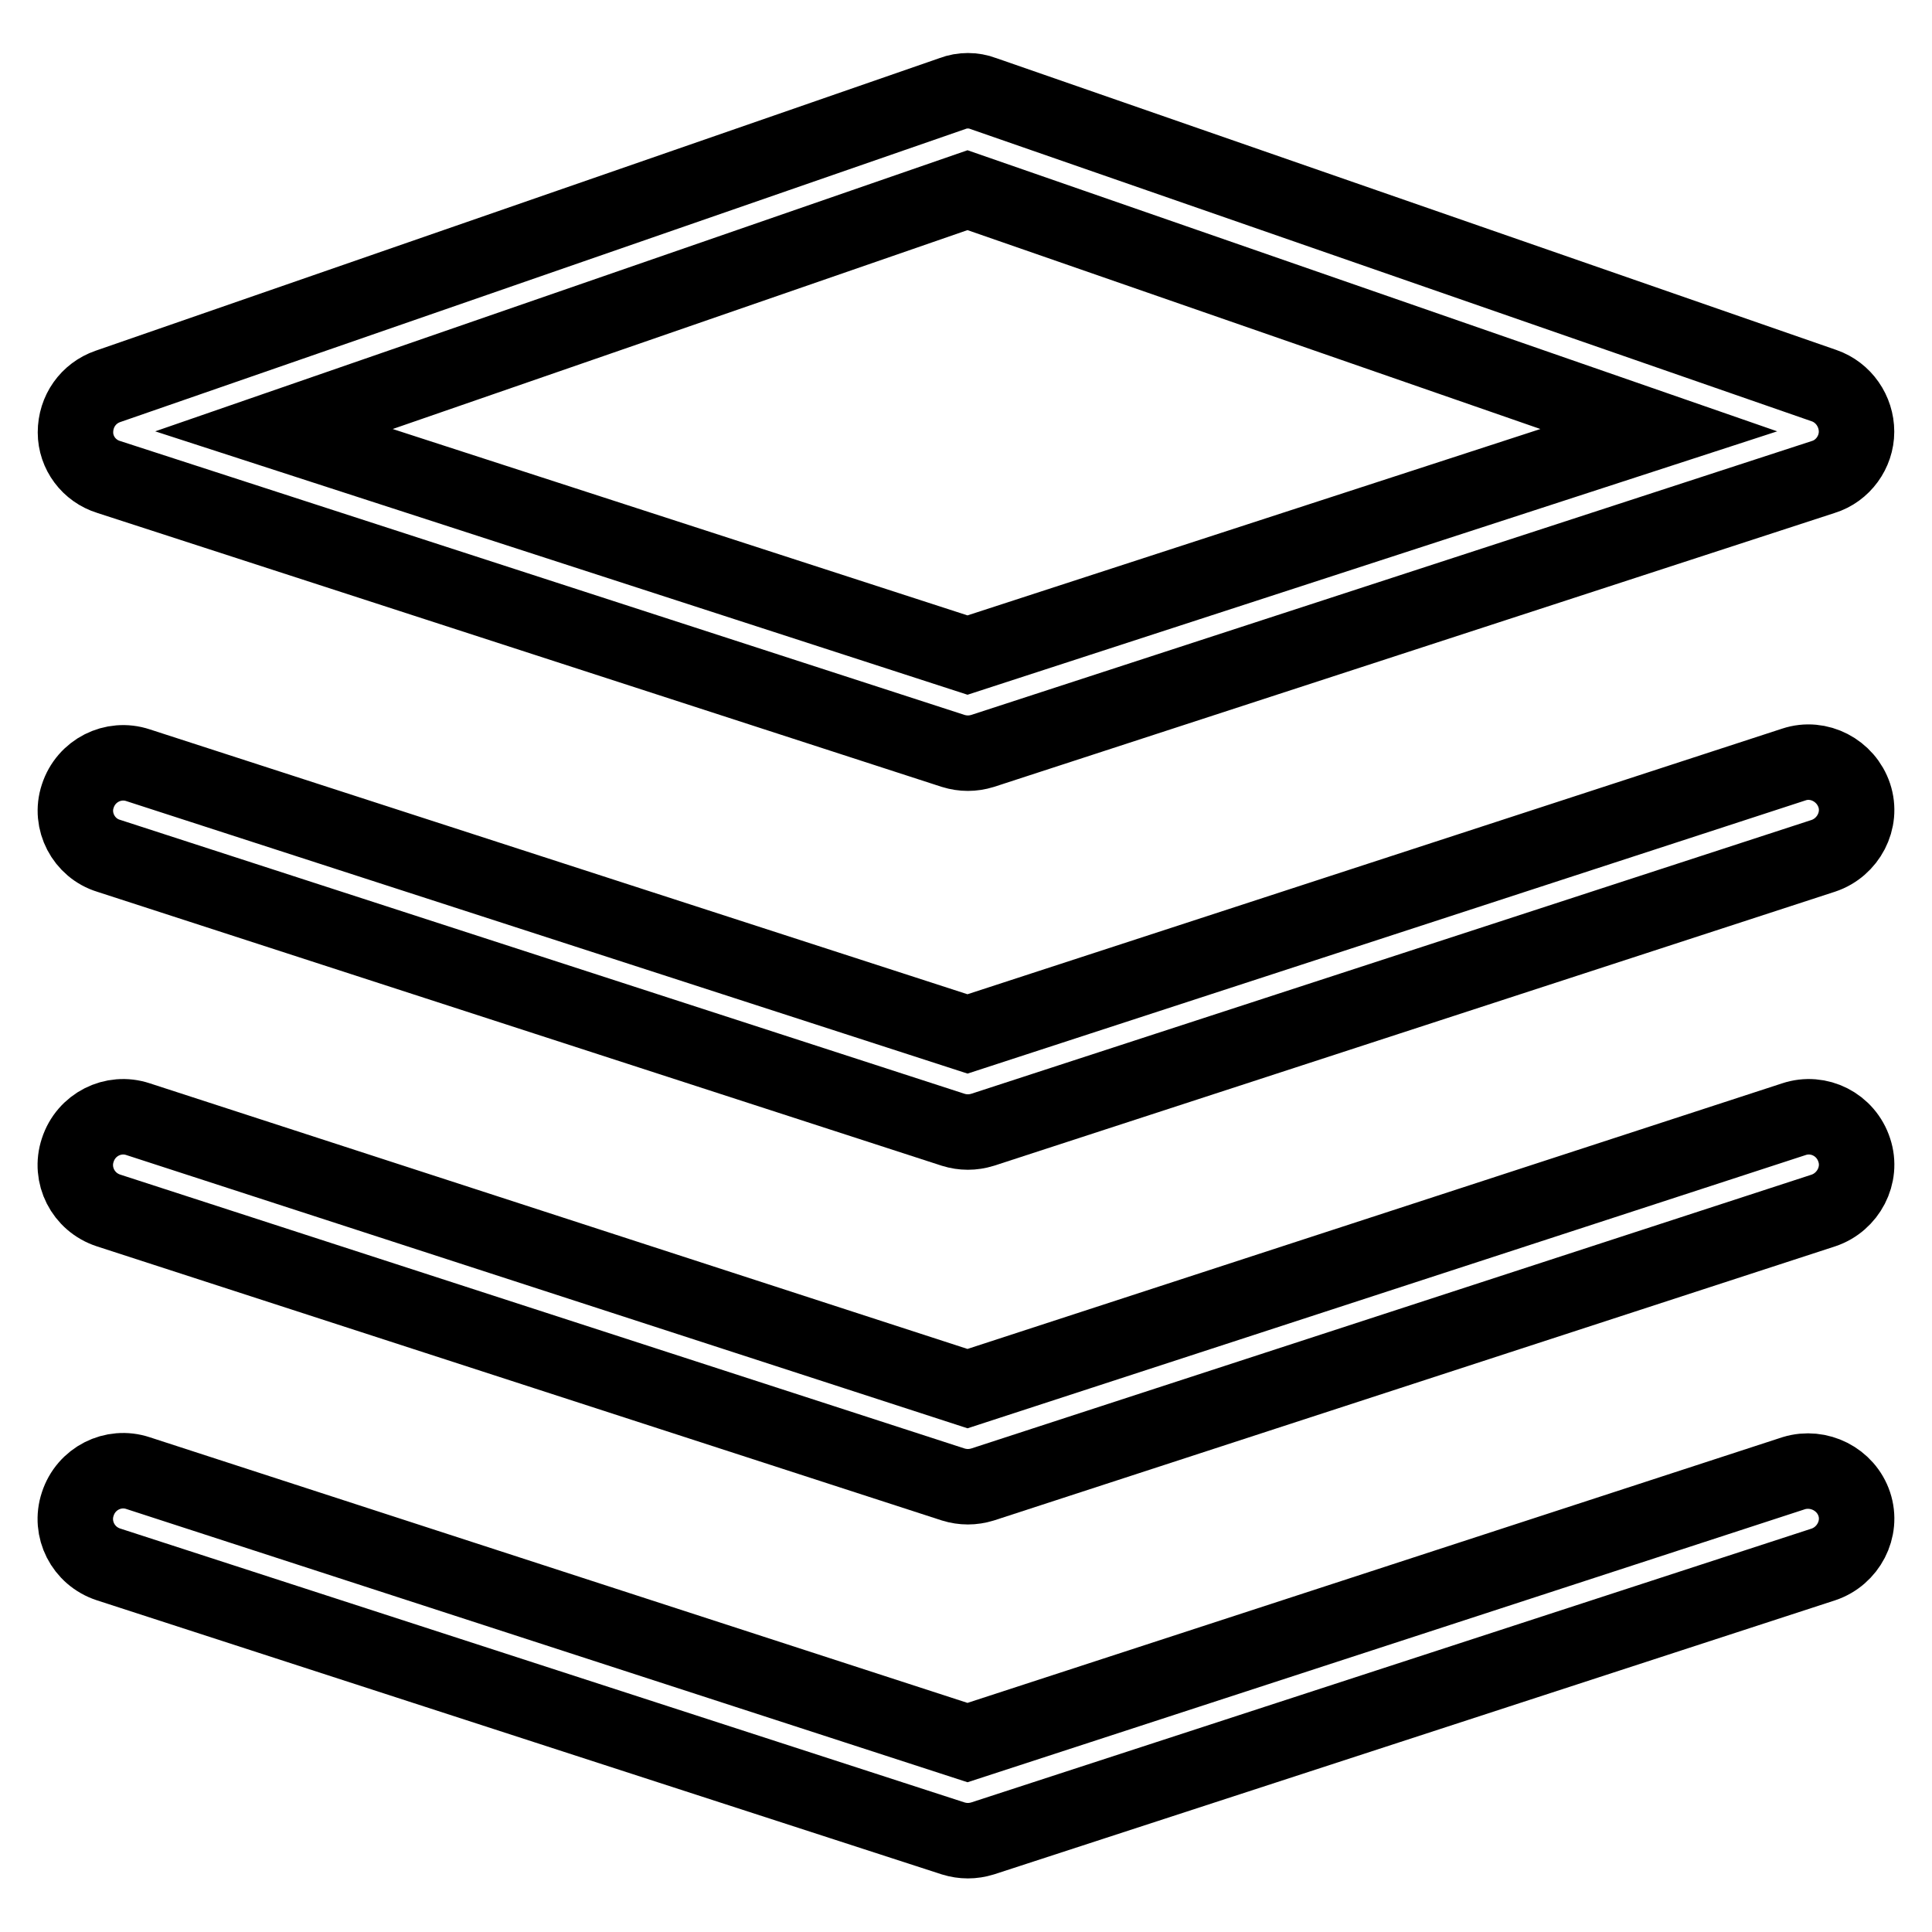 <?xml version="1.0" encoding="utf-8"?>
<!-- Svg Vector Icons : http://www.onlinewebfonts.com/icon -->
<!DOCTYPE svg PUBLIC "-//W3C//DTD SVG 1.1//EN" "http://www.w3.org/Graphics/SVG/1.1/DTD/svg11.dtd">
<svg version="1.1" xmlns="http://www.w3.org/2000/svg" xmlns:xlink="http://www.w3.org/1999/xlink" x="0px" y="0px" viewBox="0 0 256 256" enable-background="new 0 0 256 256" xml:space="preserve">
<g> <path stroke-width="10" fill-opacity="0" stroke="#000000"  d="M14.4,63.2l111.9,36.3c1.3,0.4,2.6,0.4,3.9,0l111.4-36.3c2.6-0.8,4.4-3.3,4.4-6c0-2.7-1.7-5.2-4.3-6.1 L130.3,12.4c-1.3-0.5-2.8-0.5-4.1,0L14.3,51.2c-2.6,0.9-4.3,3.3-4.3,6.1C10,60,11.8,62.4,14.4,63.2z M128.2,25.2L219.8,57 l-91.6,29.8L36.3,57L128.2,25.2z M14.4,113.4l111.9,36.3c1.3,0.4,2.6,0.4,3.9,0l111.4-36.3c3.3-1.1,5.2-4.7,4.1-8 c-1.1-3.3-4.7-5.2-8-4.1L128.2,137L18.3,101.4c-3.3-1.1-6.9,0.7-8,4.1C9.2,108.8,11.1,112.4,14.4,113.4L14.4,113.4z"/> <path stroke-width="10" fill-opacity="0" stroke="#000000"  d="M237.7,148.3L128.2,184L18.3,148.3c-3.3-1.1-6.9,0.7-8,4.1c-1.1,3.3,0.7,6.9,4.1,8l111.9,36.3 c1.3,0.4,2.6,0.4,3.9,0l111.4-36.3c3.3-1.1,5.2-4.7,4.1-8C244.6,149,241,147.2,237.7,148.3L237.7,148.3z"/> <path stroke-width="10" fill-opacity="0" stroke="#000000"  d="M237.7,195.2l-109.5,35.7L18.3,195.2c-3.3-1.1-6.9,0.7-8,4.1c-1.1,3.3,0.7,6.9,4.1,8l111.9,36.3 c1.3,0.4,2.6,0.4,3.9,0l111.4-36.3c3.3-1.1,5.2-4.7,4.1-8C244.6,196,241,194.2,237.7,195.2L237.7,195.2z"/></g>
</svg>